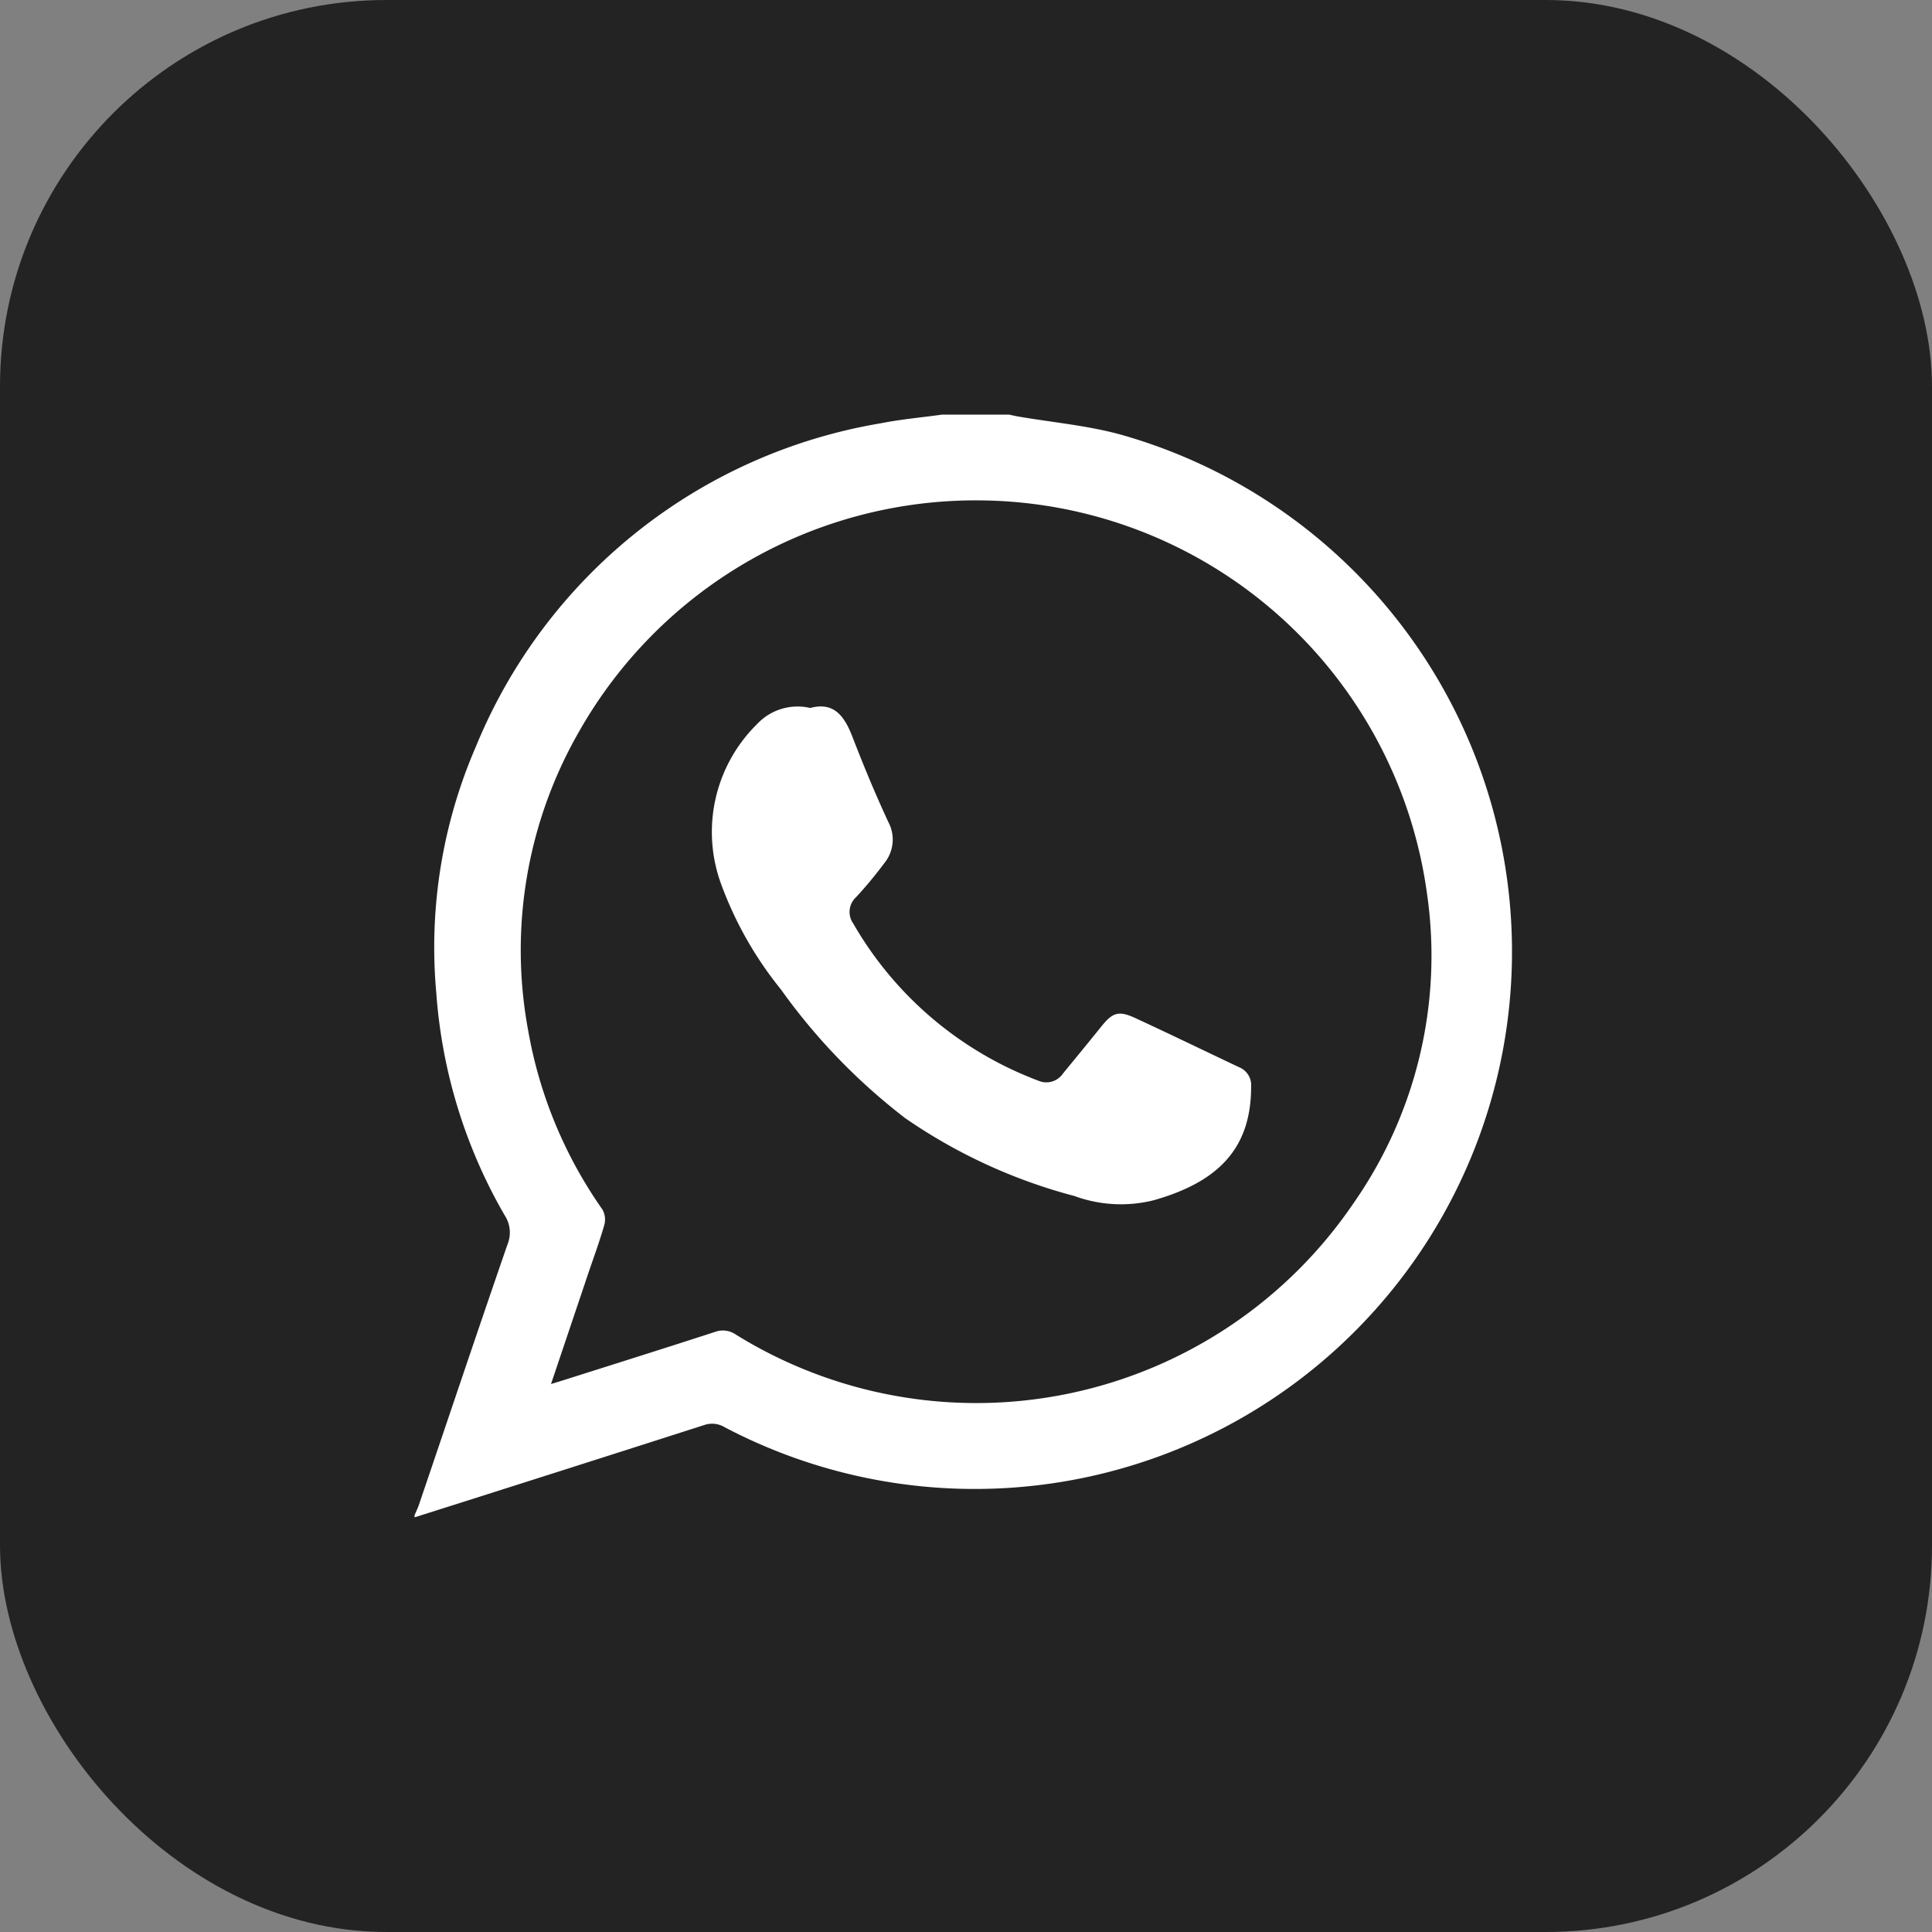 <svg xmlns="http://www.w3.org/2000/svg" width="40" height="40" viewBox="0 0 40 40">
  <rect x="0" y="0" width="40" height="40" fill="#808080" stroke="none"/>
  <g id="whats_app" transform="translate(-537 -1193)">
    <rect id="Rectangle_154" data-name="Rectangle 154" width="40" height="40" rx="8" transform="translate(537 1193)" fill="#232323"/>
    <g id="Group_36" data-name="Group 36" transform="translate(138.746 789.412)">
      <path id="Path_31" data-name="Path 31" d="M417.762,412.172h1.383c.064.013.129.029.194.04.708.122,1.432.185,2.122.375a11.124,11.124,0,1,1-8.206,20.549.5.5,0,0,0-.418-.045q-3,.962-6,1.912v-.044c.029-.068.061-.135.085-.2.612-1.8,1.218-3.611,1.841-5.412a.648.648,0,0,0-.062-.6,10.72,10.72,0,0,1-1.414-4.6,10.446,10.446,0,0,1,.817-5.095,11.029,11.029,0,0,1,8.384-6.7C416.909,412.268,417.338,412.231,417.762,412.172Zm-8.1,20.071.254-.078c1.046-.332,2.094-.661,3.138-1a.471.471,0,0,1,.435.054,9.443,9.443,0,0,0,12.791-2.724A8.941,8.941,0,0,0,427.8,422.1a9.418,9.418,0,0,0-9.25-8.152,9.439,9.439,0,0,0-8.312,4.795,9.086,9.086,0,0,0-1.05,6.174,9.2,9.2,0,0,0,1.539,3.713.427.427,0,0,1,.038.321c-.1.349-.227.69-.343,1.035Z" transform="translate(0)" fill="#fff"/>
      <path id="Path_32" data-name="Path 32" d="M428.3,431.26c.493-.134.709.173.874.6.23.595.474,1.185.743,1.763a.771.771,0,0,1-.087.853c-.182.244-.376.479-.581.7a.415.415,0,0,0-.06.546,7.439,7.439,0,0,0,3.829,3.253.415.415,0,0,0,.513-.146c.264-.322.528-.643.789-.967.238-.3.364-.341.707-.183.721.333,1.435.68,2.152,1.019a.4.4,0,0,1,.248.405c0,1.253-.653,1.963-2.017,2.349a2.8,2.8,0,0,1-1.642-.088,11.148,11.148,0,0,1-3.5-1.61,12.536,12.536,0,0,1-2.576-2.667,7.629,7.629,0,0,1-1.229-2.157,3.133,3.133,0,0,1,.734-3.335A1.149,1.149,0,0,1,428.3,431.26Z" transform="translate(-13.27 -13.014)" fill="#fff"/>
    </g>
  </g>
</svg>
